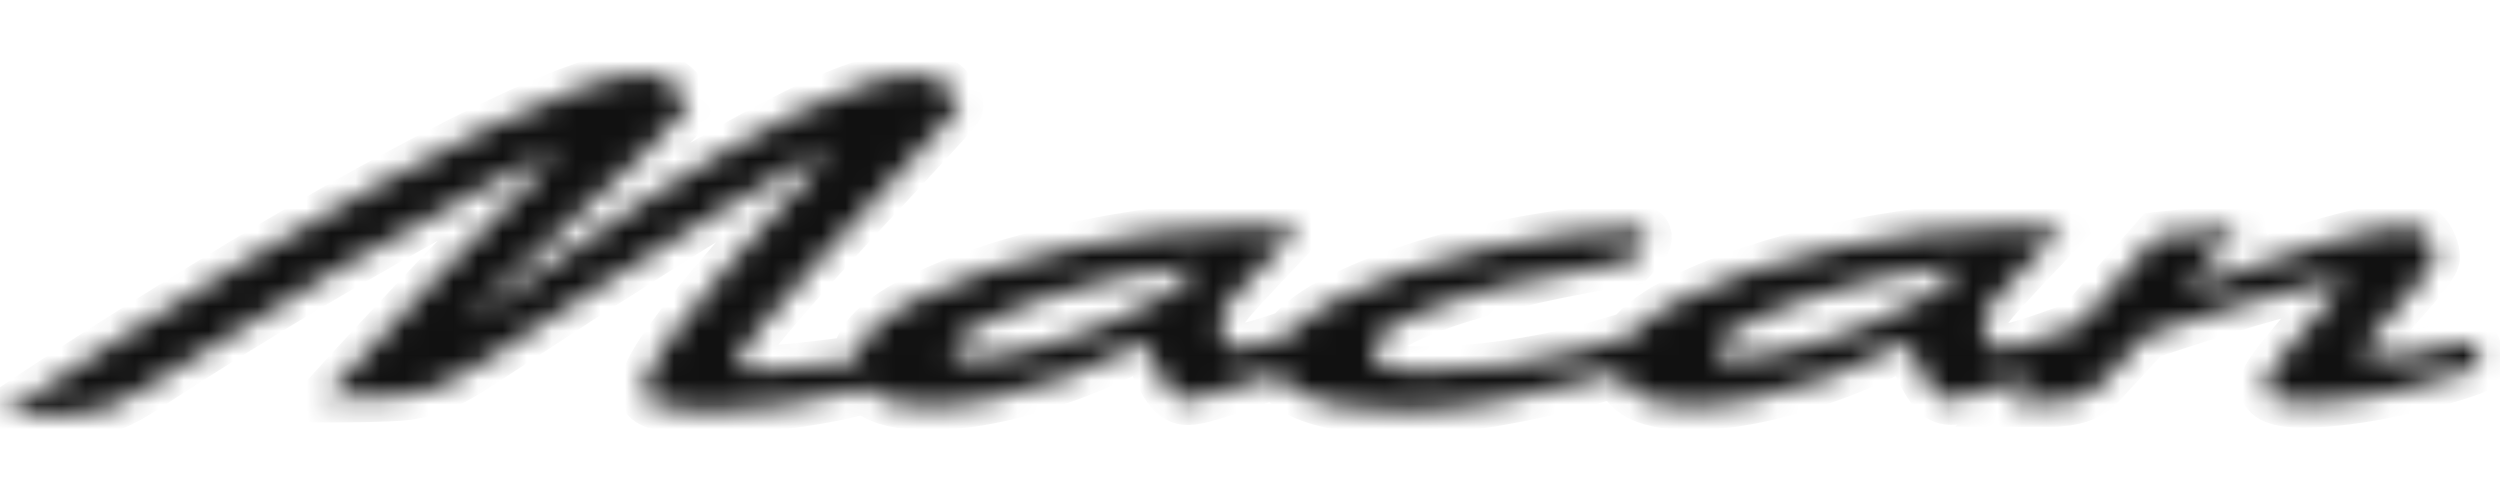 <svg width="102" height="20" viewBox="0 0 102 20" fill="none" xmlns="http://www.w3.org/2000/svg">
<mask id="path-1-inside-1_147_755" fill="white">
<path d="M101.077 14.273C101.03 14.11 100.955 14.011 100.856 13.97C100.757 13.93 100.611 13.935 100.414 13.994C99.727 14.204 99.087 14.355 98.476 14.442C97.871 14.536 97.377 14.57 96.999 14.547C96.621 14.524 96.434 14.46 96.434 14.349C96.434 14.25 96.58 14.023 96.876 13.656C97.167 13.295 97.493 12.916 97.842 12.526C98.331 11.978 98.709 11.535 98.971 11.197C99.238 10.854 99.366 10.62 99.366 10.492C99.366 10.352 99.326 10.184 99.25 9.98C99.174 9.776 99.052 9.601 98.895 9.455C98.732 9.31 98.54 9.234 98.319 9.234C97.592 9.234 96.493 9.438 95.021 9.851C93.671 10.23 91.704 10.877 89.116 11.786L91.385 9.298L87.993 9.653L84.822 13.265C83.822 13.638 83.071 13.9 82.571 14.046C82.07 14.192 81.733 14.268 81.564 14.268C81.454 14.268 81.349 14.198 81.25 14.058C81.151 13.918 81.07 13.755 81.012 13.563C80.948 13.376 80.918 13.207 80.918 13.067C80.918 12.957 80.983 12.811 81.105 12.625C81.233 12.444 81.494 12.135 81.89 11.704C82.286 11.273 82.792 10.731 83.408 10.09L84.165 9.292H81.483C79.598 9.292 77.428 9.56 74.973 10.09C72.518 10.62 70.418 11.314 68.672 12.164C67.654 12.665 66.933 13.178 66.508 13.708C65.752 13.941 65.025 14.151 64.326 14.332C63.553 14.536 62.599 14.722 61.47 14.885C60.341 15.054 59.149 15.136 57.892 15.136C57.322 15.136 56.868 15.077 56.531 14.955C56.193 14.838 56.03 14.6 56.03 14.25C56.03 13.831 56.542 13.388 57.56 12.928C58.578 12.467 59.893 12.036 61.493 11.64C63.099 11.244 64.78 10.912 66.537 10.644C66.735 10.446 66.892 10.271 67.008 10.119C67.125 9.968 67.195 9.834 67.206 9.723C67.235 9.473 67.061 9.345 66.683 9.345C65.077 9.345 63.105 9.601 60.76 10.108C58.416 10.62 56.391 11.296 54.681 12.141C53.721 12.619 53.028 13.114 52.609 13.638C52.127 13.813 51.731 13.941 51.428 14.029C50.928 14.174 50.591 14.25 50.422 14.25C50.312 14.25 50.207 14.18 50.108 14.04C50.009 13.9 49.928 13.737 49.869 13.545C49.805 13.359 49.776 13.19 49.776 13.05C49.776 12.939 49.84 12.794 49.962 12.607C50.09 12.427 50.352 12.118 50.748 11.687C51.144 11.255 51.65 10.714 52.266 10.073L53.023 9.275H50.341C48.456 9.275 46.286 9.543 43.831 10.073C41.376 10.603 39.275 11.296 37.53 12.147C35.872 12.957 35.005 13.807 34.924 14.704C34.796 14.71 34.534 14.745 34.138 14.809C32.992 14.961 32.032 15.06 31.247 15.101C30.467 15.142 30.078 15.054 30.078 14.827C30.078 14.629 30.398 14.145 31.032 13.37C31.666 12.595 32.486 11.652 33.492 10.539C34.499 9.426 35.465 8.377 36.401 7.387C37.111 6.618 37.745 5.936 38.298 5.33C38.851 4.73 39.124 4.404 39.124 4.346C39.124 4.206 39.054 4.031 38.915 3.821C38.775 3.612 38.577 3.431 38.327 3.274C38.077 3.122 37.792 3.041 37.466 3.041C36.239 3.041 34.586 3.559 32.504 4.602C30.427 5.645 28.437 6.781 26.54 8.016C24.644 9.251 22.666 10.591 20.618 12.03C20.187 12.339 19.821 12.595 19.518 12.794C19.216 12.998 19.07 13.085 19.07 13.056C19.07 13.027 19.367 12.735 19.96 12.176C20.554 11.617 21.229 10.988 21.979 10.288C23.864 8.558 25.348 7.171 26.436 6.129C27.524 5.086 28.07 4.497 28.07 4.357C28.07 4.206 27.989 4.02 27.832 3.804C27.669 3.588 27.454 3.396 27.18 3.239C26.907 3.076 26.61 3 26.29 3C25.045 3 22.91 3.74 19.885 5.22C16.854 6.7 13.544 8.523 9.942 10.69C6.341 12.858 3.025 14.961 0 17H0.442C1.751 16.971 2.67 16.936 3.194 16.884C3.718 16.837 4.183 16.732 4.596 16.569C5.009 16.406 5.527 16.12 6.155 15.701C8.738 14.023 11.304 12.438 13.858 10.953C16.412 9.467 18.518 8.296 20.182 7.439C21.84 6.589 22.672 6.233 22.672 6.367C22.672 6.379 22.596 6.461 22.451 6.606C22.305 6.752 22.119 6.938 21.898 7.16C19.286 9.729 16.4 12.759 13.229 16.237C14.655 16.237 15.655 16.213 16.243 16.173C16.831 16.132 17.372 16.01 17.866 15.817C18.361 15.619 19.001 15.264 19.78 14.745L23.986 12.001C26.151 10.62 27.937 9.49 29.356 8.628C30.77 7.76 31.84 7.142 32.562 6.775C33.283 6.402 33.638 6.298 33.638 6.449C33.638 6.461 33.533 6.589 33.324 6.828C33.114 7.067 32.864 7.34 32.568 7.643C31.439 8.89 30.456 9.985 29.618 10.947C28.78 11.902 28.012 12.869 27.302 13.848C26.599 14.827 26.244 15.538 26.244 15.986C26.244 16.406 26.831 16.645 28.001 16.709C29.17 16.773 30.526 16.703 32.061 16.499C33.411 16.318 34.493 16.109 35.313 15.858C35.727 16.266 36.448 16.493 37.483 16.54C39.2 16.616 41.242 16.225 43.604 15.369C44.703 14.967 45.739 14.501 46.716 13.965C46.961 14.576 47.164 15.048 47.339 15.369C47.548 15.753 47.734 16.01 47.903 16.144C48.072 16.278 48.264 16.342 48.491 16.342C48.84 16.342 49.759 16.074 51.242 15.543C51.562 15.427 51.865 15.316 52.167 15.206C52.261 15.491 52.481 15.736 52.836 15.94C53.319 16.219 53.953 16.423 54.739 16.557C55.524 16.691 56.391 16.755 57.322 16.755C58.369 16.755 59.591 16.633 60.993 16.388C62.395 16.144 63.762 15.835 65.094 15.456C65.438 15.357 65.769 15.264 66.078 15.165C66.246 16.01 67.096 16.47 68.62 16.534C70.336 16.61 72.378 16.219 74.74 15.363C75.84 14.961 76.875 14.495 77.853 13.959C78.097 14.57 78.3 15.042 78.475 15.363C78.684 15.747 78.871 16.004 79.039 16.138C79.208 16.272 79.4 16.336 79.627 16.336C79.976 16.336 80.895 16.068 82.379 15.538C82.571 15.468 82.757 15.404 82.943 15.334L81.989 16.417H83.6C84.089 16.417 84.502 16.359 84.845 16.248C85.189 16.138 85.474 15.957 85.712 15.701L87.591 13.668C89.139 13.149 90.483 12.718 91.606 12.38C92.938 11.984 93.933 11.722 94.59 11.593C95.248 11.465 95.573 11.459 95.573 11.57C95.573 11.611 95.463 11.768 95.236 12.03C95.015 12.298 94.759 12.59 94.48 12.91C93.822 13.65 93.31 14.262 92.932 14.745C92.554 15.229 92.368 15.561 92.368 15.742C92.368 16.219 92.915 16.452 94.002 16.447C95.09 16.441 96.359 16.278 97.802 15.963C99.244 15.648 100.379 15.322 101.205 14.99C101.147 14.64 101.094 14.384 101.048 14.227L101.077 14.273ZM40.794 14.495C39.491 14.704 38.839 14.635 38.839 14.285C38.839 13.935 39.45 13.487 40.672 12.933C41.893 12.38 43.342 11.902 45.023 11.489C46.513 11.121 47.839 10.918 48.997 10.877L48.822 11.034C47.926 11.861 46.693 12.59 45.116 13.225C43.54 13.86 42.097 14.285 40.794 14.495ZM71.942 14.495C70.639 14.704 69.987 14.635 69.987 14.285C69.987 13.935 70.598 13.487 71.82 12.933C73.041 12.38 74.49 11.902 76.171 11.489C77.661 11.121 78.987 10.918 80.145 10.877L79.97 11.034C79.074 11.861 77.841 12.59 76.264 13.225C74.688 13.86 73.245 14.285 71.942 14.495Z"/>
</mask>
<path d="M101.077 14.273C101.03 14.11 100.955 14.011 100.856 13.97C100.757 13.93 100.611 13.935 100.414 13.994C99.727 14.204 99.087 14.355 98.476 14.442C97.871 14.536 97.377 14.57 96.999 14.547C96.621 14.524 96.434 14.46 96.434 14.349C96.434 14.25 96.58 14.023 96.876 13.656C97.167 13.295 97.493 12.916 97.842 12.526C98.331 11.978 98.709 11.535 98.971 11.197C99.238 10.854 99.366 10.62 99.366 10.492C99.366 10.352 99.326 10.184 99.25 9.98C99.174 9.776 99.052 9.601 98.895 9.455C98.732 9.31 98.54 9.234 98.319 9.234C97.592 9.234 96.493 9.438 95.021 9.851C93.671 10.23 91.704 10.877 89.116 11.786L91.385 9.298L87.993 9.653L84.822 13.265C83.822 13.638 83.071 13.9 82.571 14.046C82.07 14.192 81.733 14.268 81.564 14.268C81.454 14.268 81.349 14.198 81.25 14.058C81.151 13.918 81.07 13.755 81.012 13.563C80.948 13.376 80.918 13.207 80.918 13.067C80.918 12.957 80.983 12.811 81.105 12.625C81.233 12.444 81.494 12.135 81.89 11.704C82.286 11.273 82.792 10.731 83.408 10.09L84.165 9.292H81.483C79.598 9.292 77.428 9.56 74.973 10.09C72.518 10.62 70.418 11.314 68.672 12.164C67.654 12.665 66.933 13.178 66.508 13.708C65.752 13.941 65.025 14.151 64.326 14.332C63.553 14.536 62.599 14.722 61.47 14.885C60.341 15.054 59.149 15.136 57.892 15.136C57.322 15.136 56.868 15.077 56.531 14.955C56.193 14.838 56.03 14.6 56.03 14.25C56.03 13.831 56.542 13.388 57.56 12.928C58.578 12.467 59.893 12.036 61.493 11.64C63.099 11.244 64.78 10.912 66.537 10.644C66.735 10.446 66.892 10.271 67.008 10.119C67.125 9.968 67.195 9.834 67.206 9.723C67.235 9.473 67.061 9.345 66.683 9.345C65.077 9.345 63.105 9.601 60.76 10.108C58.416 10.62 56.391 11.296 54.681 12.141C53.721 12.619 53.028 13.114 52.609 13.638C52.127 13.813 51.731 13.941 51.428 14.029C50.928 14.174 50.591 14.25 50.422 14.25C50.312 14.25 50.207 14.18 50.108 14.04C50.009 13.9 49.928 13.737 49.869 13.545C49.805 13.359 49.776 13.19 49.776 13.05C49.776 12.939 49.84 12.794 49.962 12.607C50.09 12.427 50.352 12.118 50.748 11.687C51.144 11.255 51.65 10.714 52.266 10.073L53.023 9.275H50.341C48.456 9.275 46.286 9.543 43.831 10.073C41.376 10.603 39.275 11.296 37.53 12.147C35.872 12.957 35.005 13.807 34.924 14.704C34.796 14.71 34.534 14.745 34.138 14.809C32.992 14.961 32.032 15.06 31.247 15.101C30.467 15.142 30.078 15.054 30.078 14.827C30.078 14.629 30.398 14.145 31.032 13.37C31.666 12.595 32.486 11.652 33.492 10.539C34.499 9.426 35.465 8.377 36.401 7.387C37.111 6.618 37.745 5.936 38.298 5.33C38.851 4.73 39.124 4.404 39.124 4.346C39.124 4.206 39.054 4.031 38.915 3.821C38.775 3.612 38.577 3.431 38.327 3.274C38.077 3.122 37.792 3.041 37.466 3.041C36.239 3.041 34.586 3.559 32.504 4.602C30.427 5.645 28.437 6.781 26.54 8.016C24.644 9.251 22.666 10.591 20.618 12.03C20.187 12.339 19.821 12.595 19.518 12.794C19.216 12.998 19.07 13.085 19.07 13.056C19.07 13.027 19.367 12.735 19.96 12.176C20.554 11.617 21.229 10.988 21.979 10.288C23.864 8.558 25.348 7.171 26.436 6.129C27.524 5.086 28.07 4.497 28.07 4.357C28.07 4.206 27.989 4.02 27.832 3.804C27.669 3.588 27.454 3.396 27.18 3.239C26.907 3.076 26.61 3 26.29 3C25.045 3 22.91 3.74 19.885 5.22C16.854 6.7 13.544 8.523 9.942 10.69C6.341 12.858 3.025 14.961 0 17H0.442C1.751 16.971 2.67 16.936 3.194 16.884C3.718 16.837 4.183 16.732 4.596 16.569C5.009 16.406 5.527 16.12 6.155 15.701C8.738 14.023 11.304 12.438 13.858 10.953C16.412 9.467 18.518 8.296 20.182 7.439C21.84 6.589 22.672 6.233 22.672 6.367C22.672 6.379 22.596 6.461 22.451 6.606C22.305 6.752 22.119 6.938 21.898 7.16C19.286 9.729 16.4 12.759 13.229 16.237C14.655 16.237 15.655 16.213 16.243 16.173C16.831 16.132 17.372 16.01 17.866 15.817C18.361 15.619 19.001 15.264 19.78 14.745L23.986 12.001C26.151 10.62 27.937 9.49 29.356 8.628C30.77 7.76 31.84 7.142 32.562 6.775C33.283 6.402 33.638 6.298 33.638 6.449C33.638 6.461 33.533 6.589 33.324 6.828C33.114 7.067 32.864 7.34 32.568 7.643C31.439 8.89 30.456 9.985 29.618 10.947C28.78 11.902 28.012 12.869 27.302 13.848C26.599 14.827 26.244 15.538 26.244 15.986C26.244 16.406 26.831 16.645 28.001 16.709C29.17 16.773 30.526 16.703 32.061 16.499C33.411 16.318 34.493 16.109 35.313 15.858C35.727 16.266 36.448 16.493 37.483 16.54C39.2 16.616 41.242 16.225 43.604 15.369C44.703 14.967 45.739 14.501 46.716 13.965C46.961 14.576 47.164 15.048 47.339 15.369C47.548 15.753 47.734 16.01 47.903 16.144C48.072 16.278 48.264 16.342 48.491 16.342C48.84 16.342 49.759 16.074 51.242 15.543C51.562 15.427 51.865 15.316 52.167 15.206C52.261 15.491 52.481 15.736 52.836 15.94C53.319 16.219 53.953 16.423 54.739 16.557C55.524 16.691 56.391 16.755 57.322 16.755C58.369 16.755 59.591 16.633 60.993 16.388C62.395 16.144 63.762 15.835 65.094 15.456C65.438 15.357 65.769 15.264 66.078 15.165C66.246 16.01 67.096 16.47 68.62 16.534C70.336 16.61 72.378 16.219 74.74 15.363C75.84 14.961 76.875 14.495 77.853 13.959C78.097 14.57 78.3 15.042 78.475 15.363C78.684 15.747 78.871 16.004 79.039 16.138C79.208 16.272 79.4 16.336 79.627 16.336C79.976 16.336 80.895 16.068 82.379 15.538C82.571 15.468 82.757 15.404 82.943 15.334L81.989 16.417H83.6C84.089 16.417 84.502 16.359 84.845 16.248C85.189 16.138 85.474 15.957 85.712 15.701L87.591 13.668C89.139 13.149 90.483 12.718 91.606 12.38C92.938 11.984 93.933 11.722 94.59 11.593C95.248 11.465 95.573 11.459 95.573 11.57C95.573 11.611 95.463 11.768 95.236 12.03C95.015 12.298 94.759 12.59 94.48 12.91C93.822 13.65 93.31 14.262 92.932 14.745C92.554 15.229 92.368 15.561 92.368 15.742C92.368 16.219 92.915 16.452 94.002 16.447C95.09 16.441 96.359 16.278 97.802 15.963C99.244 15.648 100.379 15.322 101.205 14.99C101.147 14.64 101.094 14.384 101.048 14.227L101.077 14.273ZM40.794 14.495C39.491 14.704 38.839 14.635 38.839 14.285C38.839 13.935 39.45 13.487 40.672 12.933C41.893 12.38 43.342 11.902 45.023 11.489C46.513 11.121 47.839 10.918 48.997 10.877L48.822 11.034C47.926 11.861 46.693 12.59 45.116 13.225C43.54 13.86 42.097 14.285 40.794 14.495ZM71.942 14.495C70.639 14.704 69.987 14.635 69.987 14.285C69.987 13.935 70.598 13.487 71.82 12.933C73.041 12.38 74.49 11.902 76.171 11.489C77.661 11.121 78.987 10.918 80.145 10.877L79.97 11.034C79.074 11.861 77.841 12.59 76.264 13.225C74.688 13.86 73.245 14.285 71.942 14.495Z" fill="#111111" stroke="#111111" stroke-width="2" mask="url(#path-1-inside-1_147_755)"/>
</svg>
